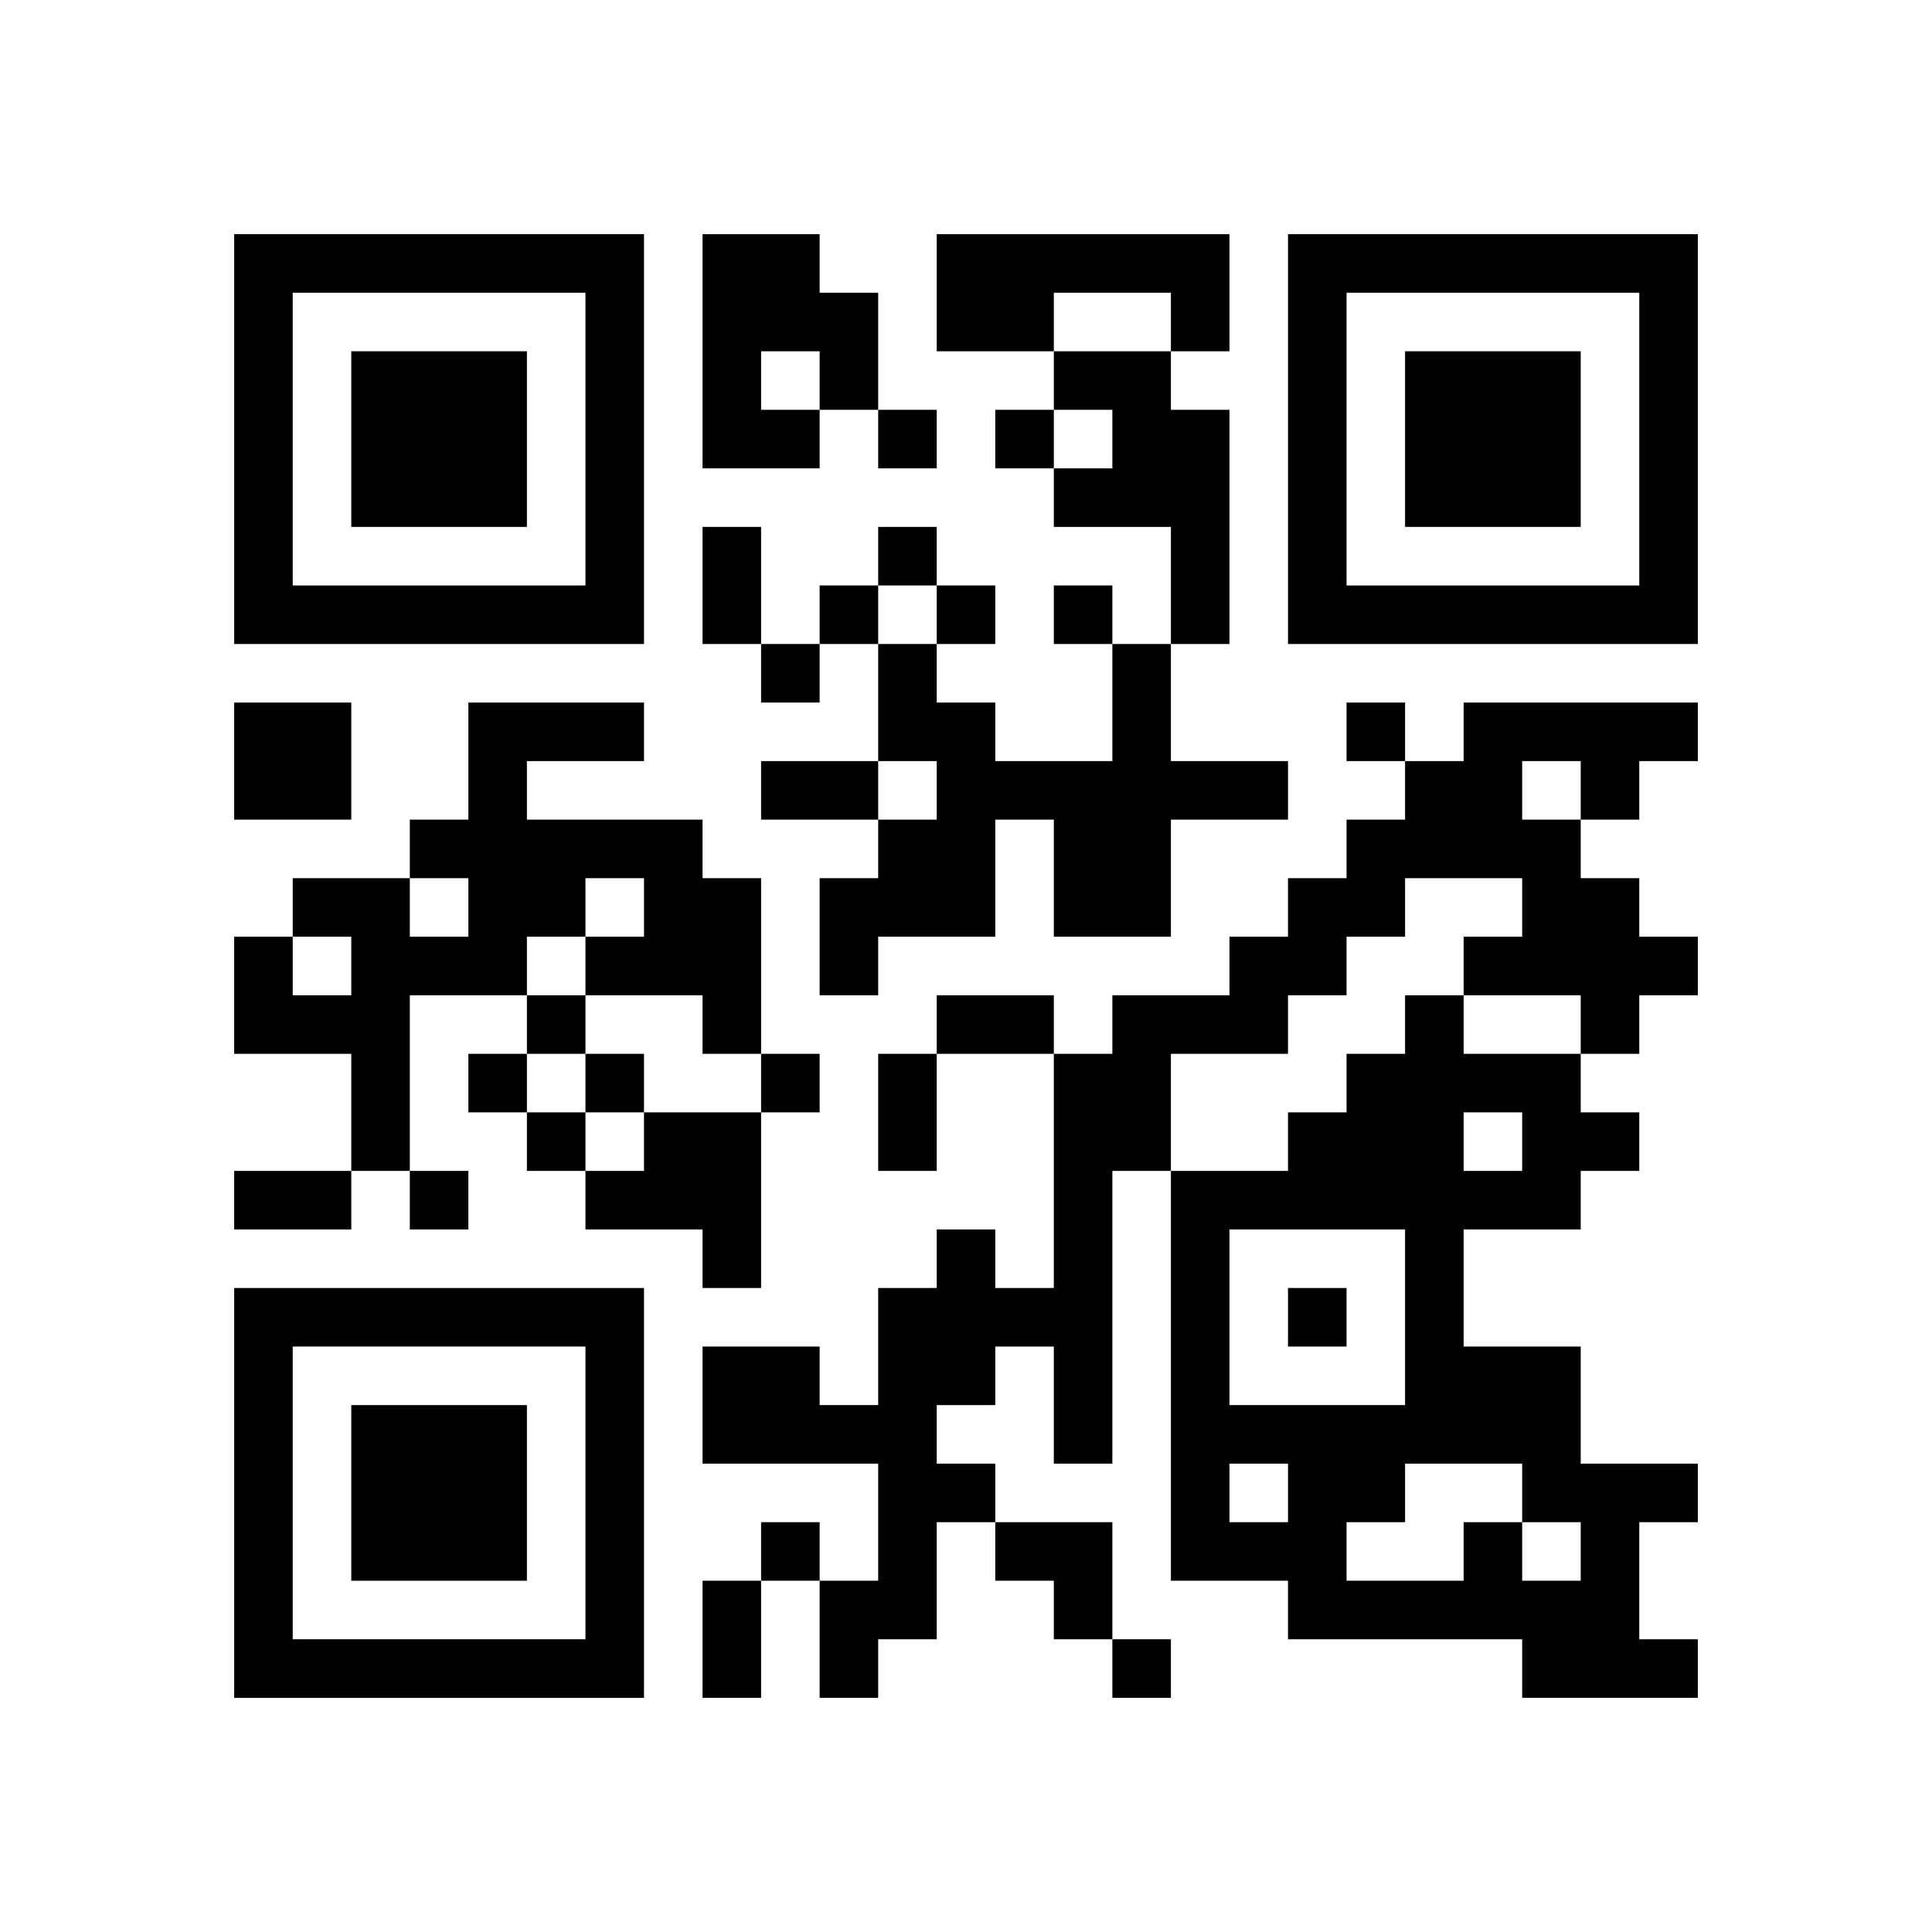<?xml version="1.0" encoding="UTF-8" standalone="no"?>
<svg version="1.1" id="Layer_1" xmlns="http://www.w3.org/2000/svg" xmlns:xlink="http://www.w3.org/1999/xlink" x="0px" y="0px"
						viewBox="-4 -4 33 33" width="132" height="132" style="enable-background:new 0 0 550 550;" xml:space="preserve"><symbol id="tracker"><path d="m 0 7 0 7 7 0 0 -7 -7 0 z m 1 1 5 0 0 5 -5 0 0 -5 z m 1 1 0 3 3 0 0 -3 -3 0 z" style="fill:#000000;stroke:none"></path></symbol>
<use x="0" y="-7" xlink:href="#tracker"></use>
<use x="0" y="11" xlink:href="#tracker"></use>
<use x="18" y="-7" xlink:href="#tracker"></use>
<path d="M8,0 h2v1h1v2h-1v1h-2v-4 M9,2 v1h1v-1h-1 M12,0 h5v2h-1v-1h-2v1h-2v-2 M14,2 h2v1h1v4h-1v-2h-2v-1h1v-1h-1v-1 M15,7 h1v2h2v1h-2v2h-2v-2h-1v2h-2v1h-1v-2h1v-1h1v-1h-1v-2h1v1h1v1h2v-2 M0,8 h2v2h-2v-2 M4,8 h3v1h-2v1h3v1h1v3h-1v-1h-2v-1h1v-1h-1v1h-1v1h-2v3h-1v-2h-2v-2h1v1h1v-1h-1v-1h2v1h1v-1h-1v-1h1v-2 M21,8 h4v1h-1v1h-1v1h1v1h1v1h-1v1h-1v-1h-2v-1h1v-1h-2v1h-1v1h-1v1h-2v2h-1v5h-1v-2h-1v1h-1v1h1v1h-1v2h-1v1h-1v-2h1v-2h-3v-2h2v1h1v-2h1v-1h1v1h1v-4h1v-1h2v-1h1v-1h1v-1h1v-1h1v-1 M22,9 v1h1v-1h-1 M7,15 h2v3h-1v-1h-2v-1h1v-1 M21,22 h1v1h1v-1h-1v-1h-2v1h-1v1h2v-1 M21,15 v1h1v-1h-1 M23,16 v1h-2v2h2v2h2v1h-1v2h1v1h-3v-1h-4v-1h-2v-7h2v-1h1v-1h1v-1h1v1h2v1h1v1h-1 M17,17 v3h3v-3h-3 M17,21 v1h1v-1h-1 M11,3 v1h1v-1h-1 M13,3 v1h1v-1h-1 M11,5 v1h1v-1h-1 M10,6 v1h1v-1h-1 M12,6 v1h1v-1h-1 M14,6 v1h1v-1h-1 M9,7 v1h1v-1h-1 M19,8 v1h1v-1h-1 M5,13 v1h1v-1h-1 M4,14 v1h1v-1h-1 M6,14 v1h1v-1h-1 M9,14 v1h1v-1h-1 M5,15 v1h1v-1h-1 M3,16 v1h1v-1h-1 M18,18 v1h1v-1h-1 M9,22 v1h1v-1h-1 M15,24 v1h1v-1h-1 M8,5 h1v2h-1v-2 M9,9 h2v1h-2v-1 M12,13 h2v1h-2v-1 M11,14 h1v2h-1v-2 M0,16 h2v1h-2v-1 M8,23 h1v2h-1v-2 M13,22 h2v2h-1v-1h-1z" style="fill:#000000;stroke:none" ></path></svg>